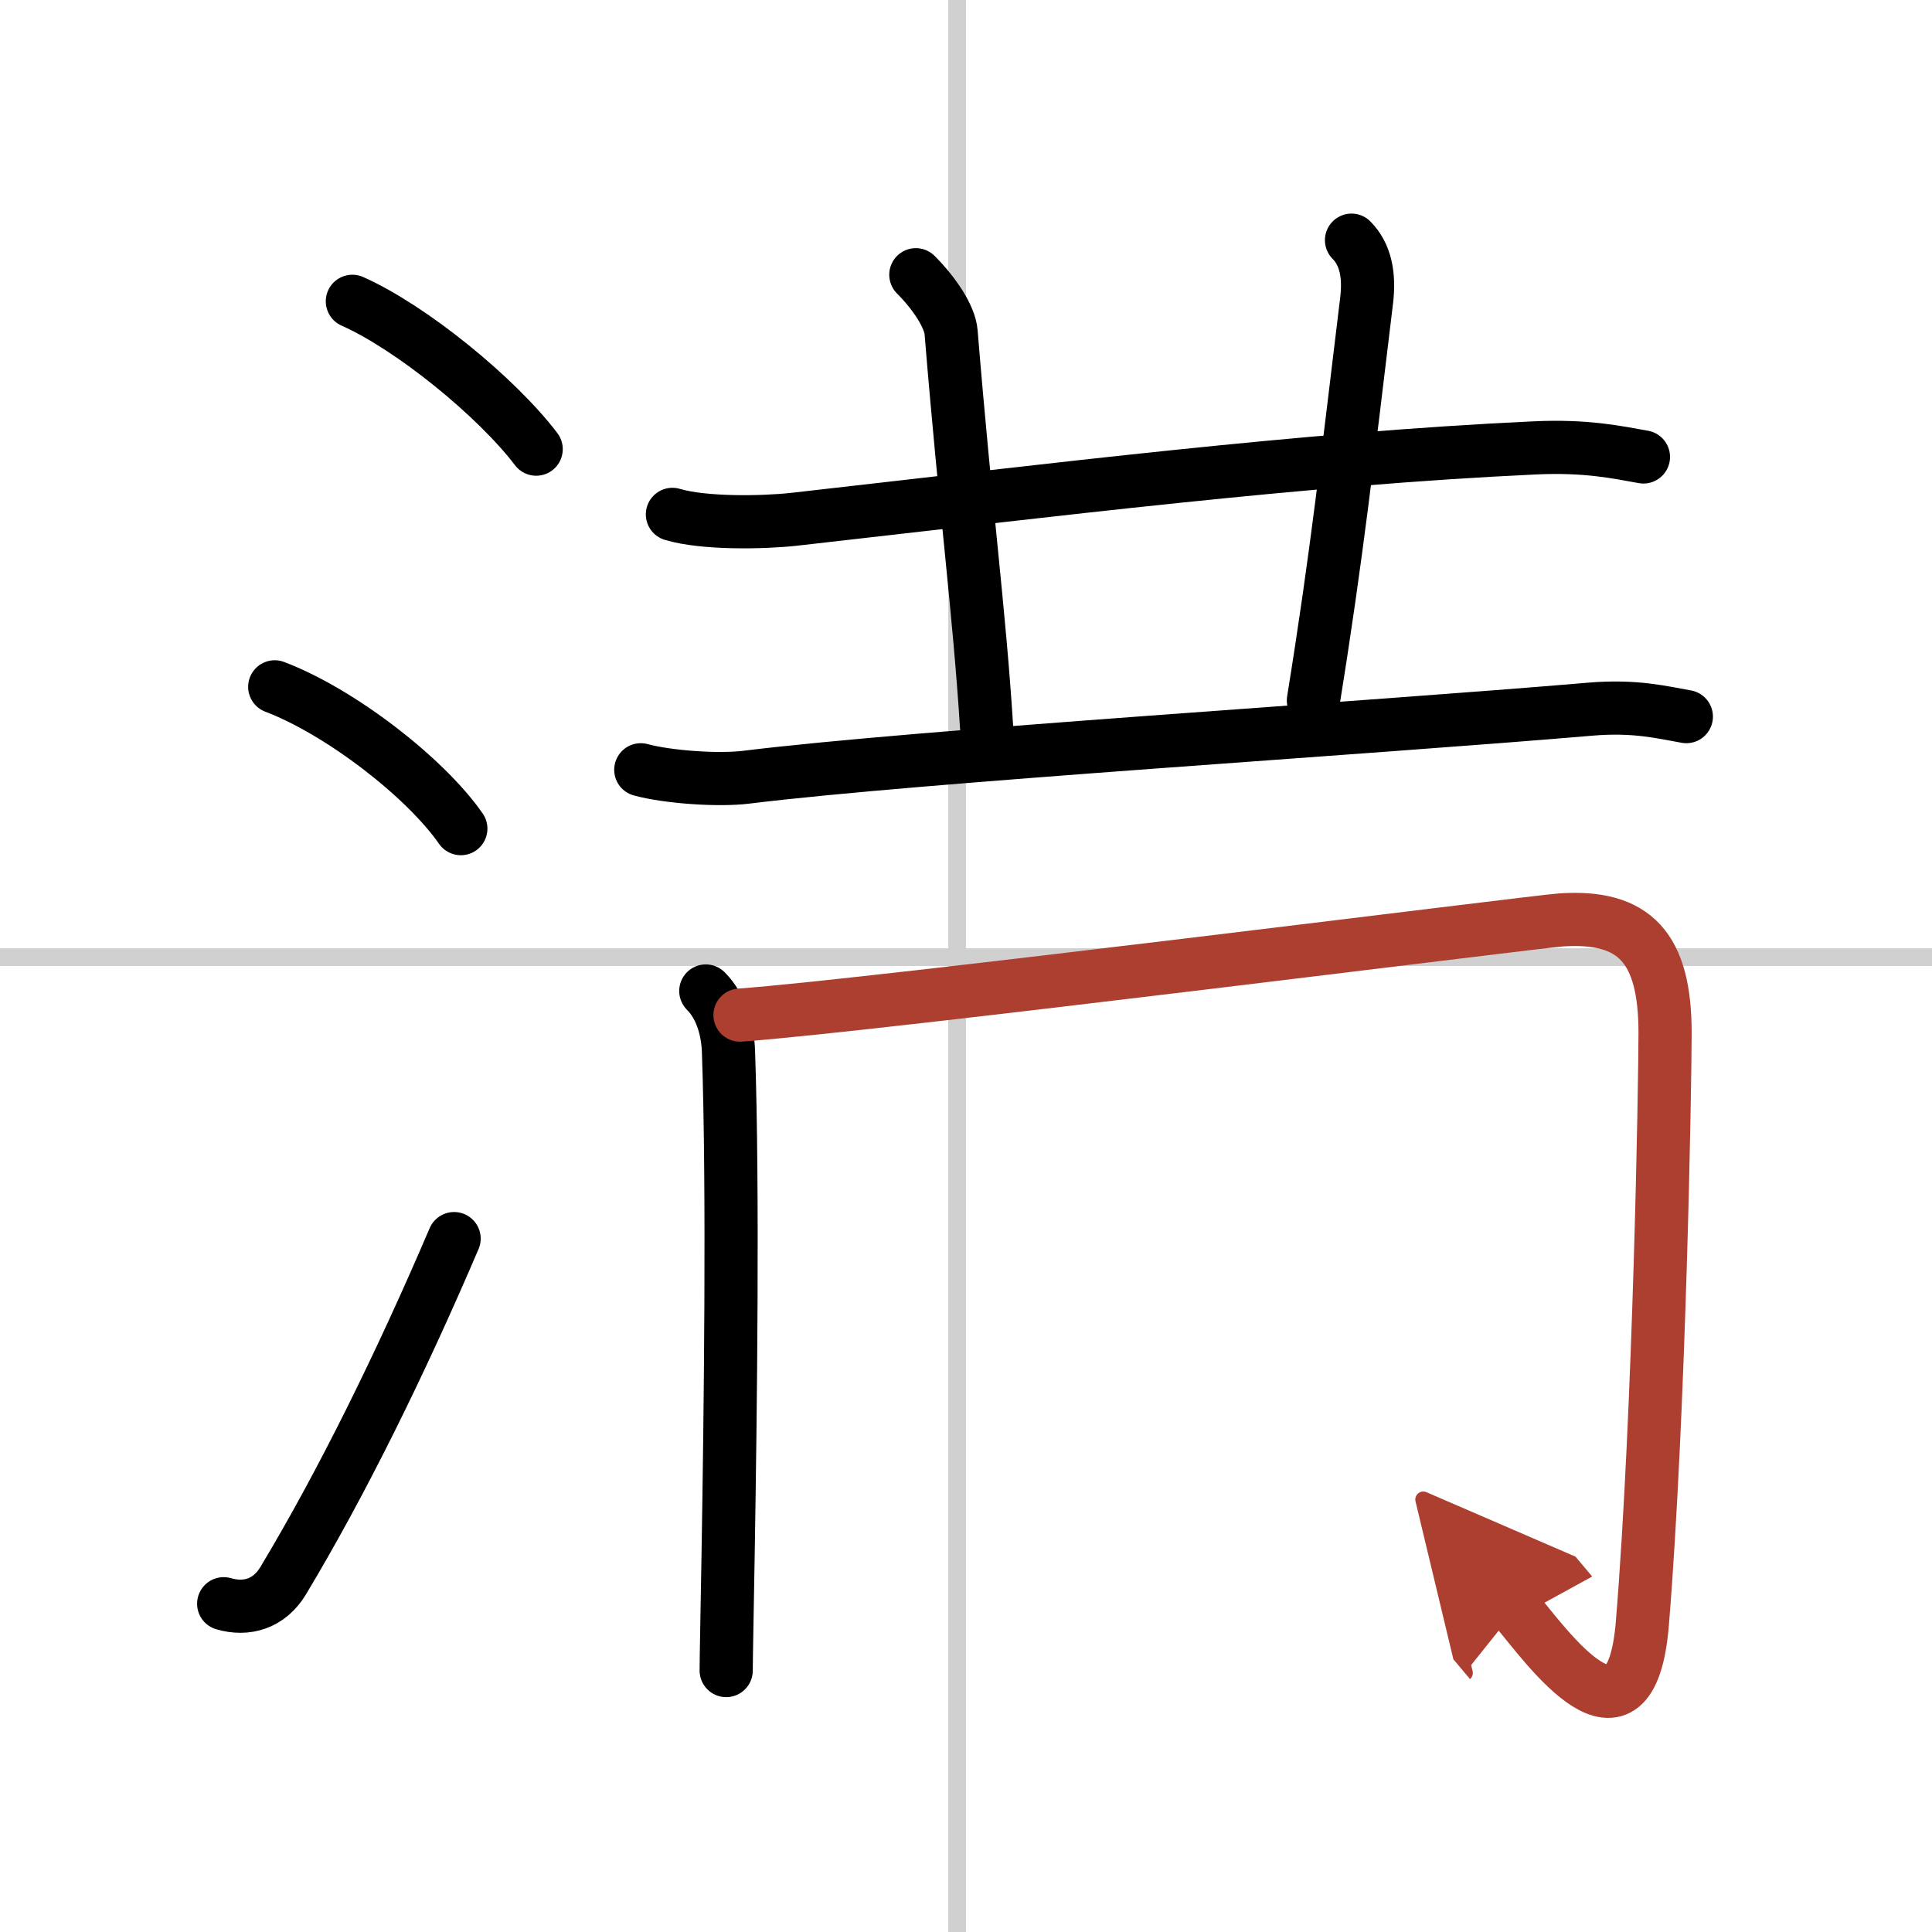 <svg width="400" height="400" viewBox="0 0 109 109" xmlns="http://www.w3.org/2000/svg"><defs><marker id="a" markerWidth="4" orient="auto" refX="1" refY="5" viewBox="0 0 10 10"><polyline points="0 0 10 5 0 10 1 5" fill="#ad3f31" stroke="#ad3f31"/></marker></defs><g fill="none" stroke="#000" stroke-linecap="round" stroke-linejoin="round" stroke-width="3"><rect width="100%" height="100%" fill="#fff" stroke="#fff"/><line x1="54" x2="54" y2="109" stroke="#d0d0d0" stroke-width="1"/><line x2="109" y1="54" y2="54" stroke="#d0d0d0" stroke-width="1"/><path d="m19.88 17c3.31 1.47 8.12 5.38 10.37 8.34"/><path d="m15.5 38.75c3.71 1.41 8.5 5.12 10.5 8"/><path d="m12.62 90.48c1.3 0.38 2.57 0 3.35-1.29 3.32-5.52 6.64-12.27 9.65-19.31"/><path d="m37.937 29.02c1.76 0.53 5.09 0.47 6.84 0.28 14.78-1.67 28.693-3.42 41.793-4.03 2.93-0.14 4.69 0.25 6.15 0.51"/><path d="m51.67 15.5c1.04 1.04 1.92 2.36 1.99 3.25 0.84 10.25 1.59 15.75 2 22.25"/><path d="m76.25 13.55c0.78 0.79 1.03 1.94 0.85 3.42-1.06 8.72-1.67 14.31-3 22.55"/><path d="m36.152 43.43c1.55 0.42 4.403 0.61 5.94 0.42 9.752-1.204 35.043-2.763 47.628-3.84 2.574-0.22 4.13 0.2 5.42 0.42"/><path d="m39.82 55.91c0.88 0.88 1.24 2.21 1.28 3.43 0.27 7.71 0.11 20.47-0.02 28.29-0.06 3.5-0.11 6.01-0.11 6.62"/><path d="m41.75 57.27c7.44-0.53 44.85-5.27 46.32-5.37 4.18-0.28 5.87 1.59 5.87 6.37 0 2.77-0.31 21.4-1.28 33.31-0.66 8.04-5.41 1.29-7.15-0.78" marker-end="url(#a)" stroke="#ad3f31"/></g></svg>
